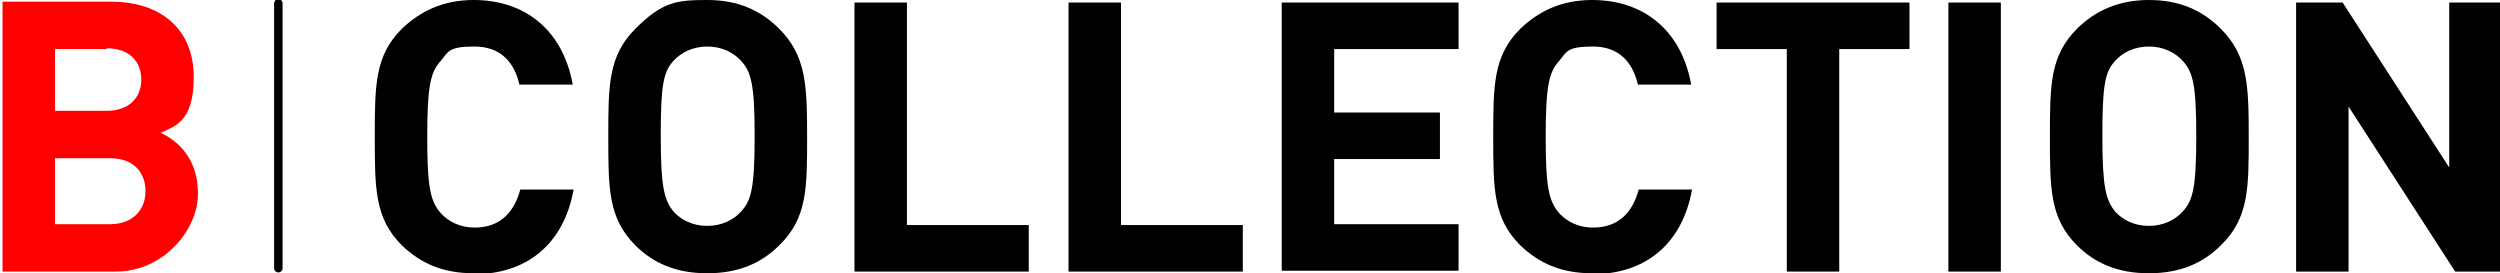 <?xml version="1.0" encoding="UTF-8"?>
<svg id="b-ergo" xmlns="http://www.w3.org/2000/svg" version="1.1" viewBox="0 0 295.5 32.3">
  <!-- Generator: Adobe Illustrator 29.0.1, SVG Export Plug-In . SVG Version: 2.1.0 Build 192)  -->
  <defs>
    <style>
      .st0 {
        fill: none;
        stroke: #000;
        stroke-linecap: round;
        stroke-miterlimit: 10;
      }

      .st1 {
        fill: red;
      }
    </style>
  </defs>
  <g>
    <path d="M56,32.3c-3.7,0-6.3-1.2-8.5-3.3-3.2-3.2-3.2-6.7-3.2-12.8s0-9.6,3.2-12.8c2.2-2.1,4.9-3.4,8.5-3.4,5.9,0,10.5,3.4,11.7,10h-6.3c-.6-2.6-2.2-4.5-5.3-4.5s-3.1.6-4,1.7c-1.2,1.3-1.6,2.9-1.6,9s.4,7.6,1.6,9c.9,1,2.3,1.7,4,1.7,3.1,0,4.7-1.9,5.4-4.5h6.3c-1.2,6.7-5.8,10-11.7,10Z"/>
    <path d="M92.1,29c-2.1,2.1-4.8,3.3-8.5,3.3s-6.4-1.2-8.5-3.3c-3.2-3.2-3.2-6.7-3.2-12.8s0-9.6,3.2-12.8,4.9-3.4,8.5-3.4,6.3,1.2,8.5,3.4c3.2,3.2,3.3,6.7,3.3,12.8s0,9.6-3.3,12.8ZM87.6,7.2c-.9-1-2.3-1.7-4-1.7s-3.1.7-4,1.7c-1.2,1.3-1.5,2.9-1.5,8.9s.4,7.5,1.5,8.9c.9,1,2.3,1.7,4,1.7s3.1-.7,4-1.7c1.2-1.3,1.6-2.8,1.6-8.9s-.4-7.6-1.6-8.9Z"/>
    <path d="M101,32.1V.3h6.2v26.3h14.4v5.5h-20.6Z"/>
    <path d="M126.3,32.1V.3h6.2v26.3h14.4v5.5h-20.6Z"/>
    <path d="M151.5,32.1V.3h20.9v5.5h-14.7v7.5h12.5v5.5h-12.5v7.7h14.7v5.5h-20.9Z"/>
    <path d="M188.2,32.3c-3.7,0-6.3-1.2-8.5-3.3-3.2-3.2-3.2-6.7-3.2-12.8s0-9.6,3.2-12.8c2.2-2.1,4.9-3.4,8.5-3.4,5.9,0,10.5,3.4,11.7,10h-6.3c-.6-2.6-2.2-4.5-5.3-4.5s-3.1.6-4,1.7c-1.2,1.3-1.6,2.9-1.6,9s.4,7.6,1.6,9c.9,1,2.3,1.7,4,1.7,3.1,0,4.7-1.9,5.4-4.5h6.3c-1.2,6.7-5.8,10-11.7,10Z"/>
    <path d="M217.4,5.8v26.3h-6.2V5.8h-8.3V.3h22.8v5.5h-8.3Z"/>
    <path d="M230.3,32.1V.3h6.2v31.8h-6.2Z"/>
    <path d="M262.5,29c-2.1,2.1-4.8,3.3-8.5,3.3s-6.4-1.2-8.5-3.3c-3.2-3.2-3.2-6.7-3.2-12.8s0-9.6,3.2-12.8c2.1-2.1,4.9-3.4,8.5-3.4s6.3,1.2,8.5,3.4c3.2,3.2,3.3,6.7,3.3,12.8s0,9.6-3.3,12.8ZM258,7.2c-.9-1-2.3-1.7-4-1.7s-3.1.7-4,1.7c-1.2,1.3-1.5,2.9-1.5,8.9s.4,7.5,1.5,8.9c.9,1,2.3,1.7,4,1.7s3.1-.7,4-1.7c1.2-1.3,1.6-2.8,1.6-8.9s-.4-7.6-1.6-8.9Z"/>
    <path d="M290.2,32.1l-12.6-19.5v19.5h-6.2V.3h5.5l12.6,19.5V.3h6.2v31.8h-5.5Z"/>
  </g>
  <path class="st1" d="M13.6,32.1H.3V.2h12.8c6.2,0,9.8,3.5,9.8,8.9s-2.3,5.8-3.9,6.6c1.9.9,4.4,2.9,4.4,7.2s-4.1,9.2-9.7,9.2ZM12.6,5.8h-6.1v7.3h6.1c2.6,0,4.1-1.5,4.1-3.7s-1.5-3.7-4.1-3.7ZM13,18.7h-6.5v7.8h6.5c2.8,0,4.2-1.8,4.2-3.9s-1.3-3.9-4.2-3.9Z"/>
  <line class="st0" x1="32.9" y1=".4" x2="32.9" y2="31.7"/>
</svg>